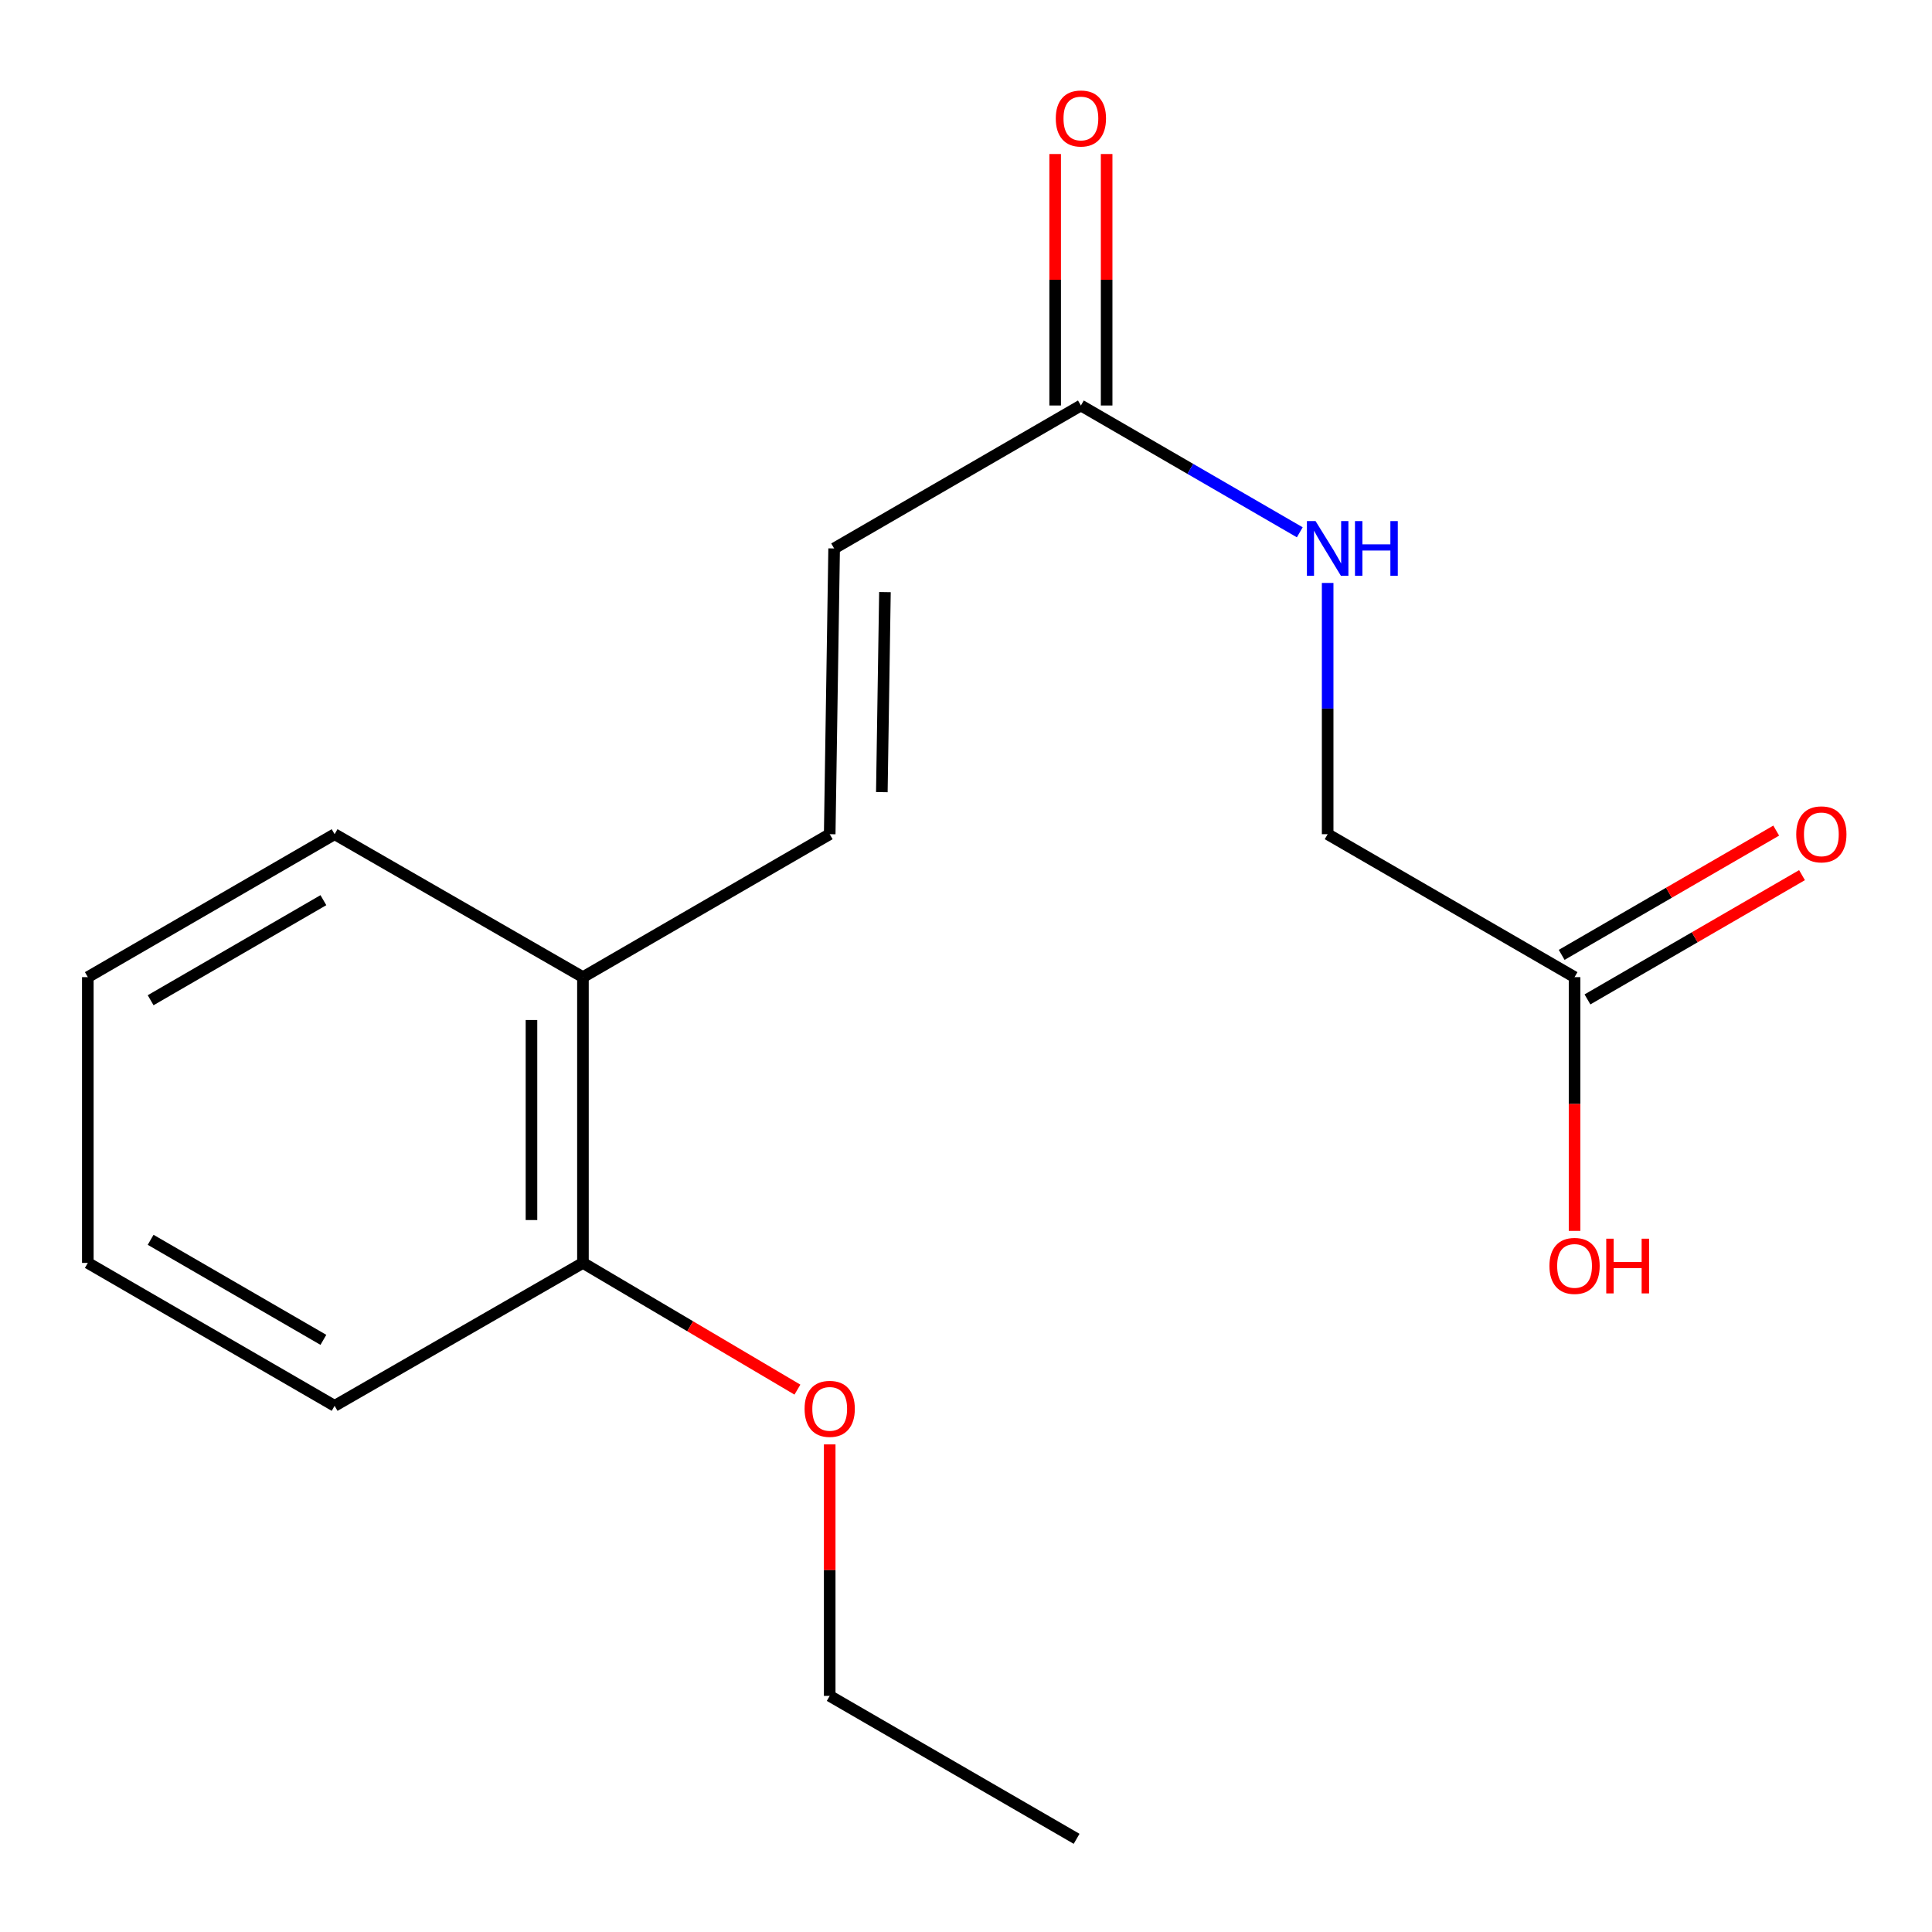 <?xml version='1.0' encoding='iso-8859-1'?>
<svg version='1.1' baseProfile='full'
              xmlns='http://www.w3.org/2000/svg'
                      xmlns:rdkit='http://www.rdkit.org/xml'
                      xmlns:xlink='http://www.w3.org/1999/xlink'
                  xml:space='preserve'
width='1000px' height='1000px' viewBox='0 0 1000 1000'>
<!-- END OF HEADER -->
<rect style='opacity:1.0;fill:#FFFFFF;stroke:none' width='1000' height='1000' x='0' y='0'> </rect>
<path class='bond-1' d='M 429.453,431.775 L 431.747,283.877' style='fill:none;fill-rule:evenodd;stroke:#000000;stroke-width:6px;stroke-linecap:butt;stroke-linejoin:miter;stroke-opacity:1' />
<path class='bond-1' d='M 456.437,410.003 L 458.043,306.475' style='fill:none;fill-rule:evenodd;stroke:#000000;stroke-width:6px;stroke-linecap:butt;stroke-linejoin:miter;stroke-opacity:1' />
<path class='bond-4' d='M 429.453,431.775 L 301.73,505.768' style='fill:none;fill-rule:evenodd;stroke:#000000;stroke-width:6px;stroke-linecap:butt;stroke-linejoin:miter;stroke-opacity:1' />
<path class='bond-0' d='M 559.471,209.883 L 431.747,283.877' style='fill:none;fill-rule:evenodd;stroke:#000000;stroke-width:6px;stroke-linecap:butt;stroke-linejoin:miter;stroke-opacity:1' />
<path class='bond-3' d='M 559.471,209.883 L 616.117,242.7' style='fill:none;fill-rule:evenodd;stroke:#000000;stroke-width:6px;stroke-linecap:butt;stroke-linejoin:miter;stroke-opacity:1' />
<path class='bond-3' d='M 616.117,242.7 L 672.764,275.517' style='fill:none;fill-rule:evenodd;stroke:#0000FF;stroke-width:6px;stroke-linecap:butt;stroke-linejoin:miter;stroke-opacity:1' />
<path class='bond-5' d='M 572.792,209.883 L 572.792,144.802' style='fill:none;fill-rule:evenodd;stroke:#000000;stroke-width:6px;stroke-linecap:butt;stroke-linejoin:miter;stroke-opacity:1' />
<path class='bond-5' d='M 572.792,144.802 L 572.792,79.721' style='fill:none;fill-rule:evenodd;stroke:#FF0000;stroke-width:6px;stroke-linecap:butt;stroke-linejoin:miter;stroke-opacity:1' />
<path class='bond-5' d='M 546.149,209.883 L 546.149,144.802' style='fill:none;fill-rule:evenodd;stroke:#000000;stroke-width:6px;stroke-linecap:butt;stroke-linejoin:miter;stroke-opacity:1' />
<path class='bond-5' d='M 546.149,144.802 L 546.149,79.721' style='fill:none;fill-rule:evenodd;stroke:#FF0000;stroke-width:6px;stroke-linecap:butt;stroke-linejoin:miter;stroke-opacity:1' />
<path class='bond-2' d='M 814.991,505.768 L 687.194,431.775' style='fill:none;fill-rule:evenodd;stroke:#000000;stroke-width:6px;stroke-linecap:butt;stroke-linejoin:miter;stroke-opacity:1' />
<path class='bond-6' d='M 821.668,517.295 L 877.192,485.133' style='fill:none;fill-rule:evenodd;stroke:#000000;stroke-width:6px;stroke-linecap:butt;stroke-linejoin:miter;stroke-opacity:1' />
<path class='bond-6' d='M 877.192,485.133 L 932.716,452.97' style='fill:none;fill-rule:evenodd;stroke:#FF0000;stroke-width:6px;stroke-linecap:butt;stroke-linejoin:miter;stroke-opacity:1' />
<path class='bond-6' d='M 808.314,494.241 L 863.838,462.078' style='fill:none;fill-rule:evenodd;stroke:#000000;stroke-width:6px;stroke-linecap:butt;stroke-linejoin:miter;stroke-opacity:1' />
<path class='bond-6' d='M 863.838,462.078 L 919.361,429.916' style='fill:none;fill-rule:evenodd;stroke:#FF0000;stroke-width:6px;stroke-linecap:butt;stroke-linejoin:miter;stroke-opacity:1' />
<path class='bond-9' d='M 814.991,505.768 L 814.991,571.43' style='fill:none;fill-rule:evenodd;stroke:#000000;stroke-width:6px;stroke-linecap:butt;stroke-linejoin:miter;stroke-opacity:1' />
<path class='bond-9' d='M 814.991,571.43 L 814.991,637.092' style='fill:none;fill-rule:evenodd;stroke:#FF0000;stroke-width:6px;stroke-linecap:butt;stroke-linejoin:miter;stroke-opacity:1' />
<path class='bond-8' d='M 687.194,301.734 L 687.194,366.754' style='fill:none;fill-rule:evenodd;stroke:#0000FF;stroke-width:6px;stroke-linecap:butt;stroke-linejoin:miter;stroke-opacity:1' />
<path class='bond-8' d='M 687.194,366.754 L 687.194,431.775' style='fill:none;fill-rule:evenodd;stroke:#000000;stroke-width:6px;stroke-linecap:butt;stroke-linejoin:miter;stroke-opacity:1' />
<path class='bond-7' d='M 301.73,505.768 L 301.73,653.681' style='fill:none;fill-rule:evenodd;stroke:#000000;stroke-width:6px;stroke-linecap:butt;stroke-linejoin:miter;stroke-opacity:1' />
<path class='bond-7' d='M 275.087,527.955 L 275.087,631.494' style='fill:none;fill-rule:evenodd;stroke:#000000;stroke-width:6px;stroke-linecap:butt;stroke-linejoin:miter;stroke-opacity:1' />
<path class='bond-11' d='M 301.73,505.768 L 173.193,431.775' style='fill:none;fill-rule:evenodd;stroke:#000000;stroke-width:6px;stroke-linecap:butt;stroke-linejoin:miter;stroke-opacity:1' />
<path class='bond-10' d='M 301.73,653.681 L 357.237,686.474' style='fill:none;fill-rule:evenodd;stroke:#000000;stroke-width:6px;stroke-linecap:butt;stroke-linejoin:miter;stroke-opacity:1' />
<path class='bond-10' d='M 357.237,686.474 L 412.744,719.268' style='fill:none;fill-rule:evenodd;stroke:#FF0000;stroke-width:6px;stroke-linecap:butt;stroke-linejoin:miter;stroke-opacity:1' />
<path class='bond-12' d='M 301.73,653.681 L 173.193,727.659' style='fill:none;fill-rule:evenodd;stroke:#000000;stroke-width:6px;stroke-linecap:butt;stroke-linejoin:miter;stroke-opacity:1' />
<path class='bond-13' d='M 429.453,747.616 L 429.453,812.704' style='fill:none;fill-rule:evenodd;stroke:#FF0000;stroke-width:6px;stroke-linecap:butt;stroke-linejoin:miter;stroke-opacity:1' />
<path class='bond-13' d='M 429.453,812.704 L 429.453,877.792' style='fill:none;fill-rule:evenodd;stroke:#000000;stroke-width:6px;stroke-linecap:butt;stroke-linejoin:miter;stroke-opacity:1' />
<path class='bond-15' d='M 173.193,431.775 L 45.455,505.768' style='fill:none;fill-rule:evenodd;stroke:#000000;stroke-width:6px;stroke-linecap:butt;stroke-linejoin:miter;stroke-opacity:1' />
<path class='bond-15' d='M 167.386,465.928 L 77.97,517.723' style='fill:none;fill-rule:evenodd;stroke:#000000;stroke-width:6px;stroke-linecap:butt;stroke-linejoin:miter;stroke-opacity:1' />
<path class='bond-17' d='M 173.193,727.659 L 45.455,653.681' style='fill:none;fill-rule:evenodd;stroke:#000000;stroke-width:6px;stroke-linecap:butt;stroke-linejoin:miter;stroke-opacity:1' />
<path class='bond-17' d='M 167.384,693.507 L 77.968,641.722' style='fill:none;fill-rule:evenodd;stroke:#000000;stroke-width:6px;stroke-linecap:butt;stroke-linejoin:miter;stroke-opacity:1' />
<path class='bond-14' d='M 429.453,877.792 L 557.25,951.771' style='fill:none;fill-rule:evenodd;stroke:#000000;stroke-width:6px;stroke-linecap:butt;stroke-linejoin:miter;stroke-opacity:1' />
<path class='bond-16' d='M 45.455,505.768 L 45.455,653.681' style='fill:none;fill-rule:evenodd;stroke:#000000;stroke-width:6px;stroke-linecap:butt;stroke-linejoin:miter;stroke-opacity:1' />
<path  class='atom-4' d='M 680.934 269.717
L 690.214 284.717
Q 691.134 286.197, 692.614 288.877
Q 694.094 291.557, 694.174 291.717
L 694.174 269.717
L 697.934 269.717
L 697.934 298.037
L 694.054 298.037
L 684.094 281.637
Q 682.934 279.717, 681.694 277.517
Q 680.494 275.317, 680.134 274.637
L 680.134 298.037
L 676.454 298.037
L 676.454 269.717
L 680.934 269.717
' fill='#0000FF'/>
<path  class='atom-4' d='M 701.334 269.717
L 705.174 269.717
L 705.174 281.757
L 719.654 281.757
L 719.654 269.717
L 723.494 269.717
L 723.494 298.037
L 719.654 298.037
L 719.654 284.957
L 705.174 284.957
L 705.174 298.037
L 701.334 298.037
L 701.334 269.717
' fill='#0000FF'/>
<path  class='atom-6' d='M 546.471 61.325
Q 546.471 54.525, 549.831 50.725
Q 553.191 46.925, 559.471 46.925
Q 565.751 46.925, 569.111 50.725
Q 572.471 54.525, 572.471 61.325
Q 572.471 68.205, 569.071 72.125
Q 565.671 76.005, 559.471 76.005
Q 553.231 76.005, 549.831 72.125
Q 546.471 68.245, 546.471 61.325
M 559.471 72.805
Q 563.791 72.805, 566.111 69.925
Q 568.471 67.005, 568.471 61.325
Q 568.471 55.765, 566.111 52.965
Q 563.791 50.125, 559.471 50.125
Q 555.151 50.125, 552.791 52.925
Q 550.471 55.725, 550.471 61.325
Q 550.471 67.045, 552.791 69.925
Q 555.151 72.805, 559.471 72.805
' fill='#FF0000'/>
<path  class='atom-7' d='M 929.729 431.855
Q 929.729 425.055, 933.089 421.255
Q 936.449 417.455, 942.729 417.455
Q 949.009 417.455, 952.369 421.255
Q 955.729 425.055, 955.729 431.855
Q 955.729 438.735, 952.329 442.655
Q 948.929 446.535, 942.729 446.535
Q 936.489 446.535, 933.089 442.655
Q 929.729 438.775, 929.729 431.855
M 942.729 443.335
Q 947.049 443.335, 949.369 440.455
Q 951.729 437.535, 951.729 431.855
Q 951.729 426.295, 949.369 423.495
Q 947.049 420.655, 942.729 420.655
Q 938.409 420.655, 936.049 423.455
Q 933.729 426.255, 933.729 431.855
Q 933.729 437.575, 936.049 440.455
Q 938.409 443.335, 942.729 443.335
' fill='#FF0000'/>
<path  class='atom-10' d='M 801.991 655.226
Q 801.991 648.426, 805.351 644.626
Q 808.711 640.826, 814.991 640.826
Q 821.271 640.826, 824.631 644.626
Q 827.991 648.426, 827.991 655.226
Q 827.991 662.106, 824.591 666.026
Q 821.191 669.906, 814.991 669.906
Q 808.751 669.906, 805.351 666.026
Q 801.991 662.146, 801.991 655.226
M 814.991 666.706
Q 819.311 666.706, 821.631 663.826
Q 823.991 660.906, 823.991 655.226
Q 823.991 649.666, 821.631 646.866
Q 819.311 644.026, 814.991 644.026
Q 810.671 644.026, 808.311 646.826
Q 805.991 649.626, 805.991 655.226
Q 805.991 660.946, 808.311 663.826
Q 810.671 666.706, 814.991 666.706
' fill='#FF0000'/>
<path  class='atom-10' d='M 831.391 641.146
L 835.231 641.146
L 835.231 653.186
L 849.711 653.186
L 849.711 641.146
L 853.551 641.146
L 853.551 669.466
L 849.711 669.466
L 849.711 656.386
L 835.231 656.386
L 835.231 669.466
L 831.391 669.466
L 831.391 641.146
' fill='#FF0000'/>
<path  class='atom-11' d='M 416.453 729.219
Q 416.453 722.419, 419.813 718.619
Q 423.173 714.819, 429.453 714.819
Q 435.733 714.819, 439.093 718.619
Q 442.453 722.419, 442.453 729.219
Q 442.453 736.099, 439.053 740.019
Q 435.653 743.899, 429.453 743.899
Q 423.213 743.899, 419.813 740.019
Q 416.453 736.139, 416.453 729.219
M 429.453 740.699
Q 433.773 740.699, 436.093 737.819
Q 438.453 734.899, 438.453 729.219
Q 438.453 723.659, 436.093 720.859
Q 433.773 718.019, 429.453 718.019
Q 425.133 718.019, 422.773 720.819
Q 420.453 723.619, 420.453 729.219
Q 420.453 734.939, 422.773 737.819
Q 425.133 740.699, 429.453 740.699
' fill='#FF0000'/>
</svg>

